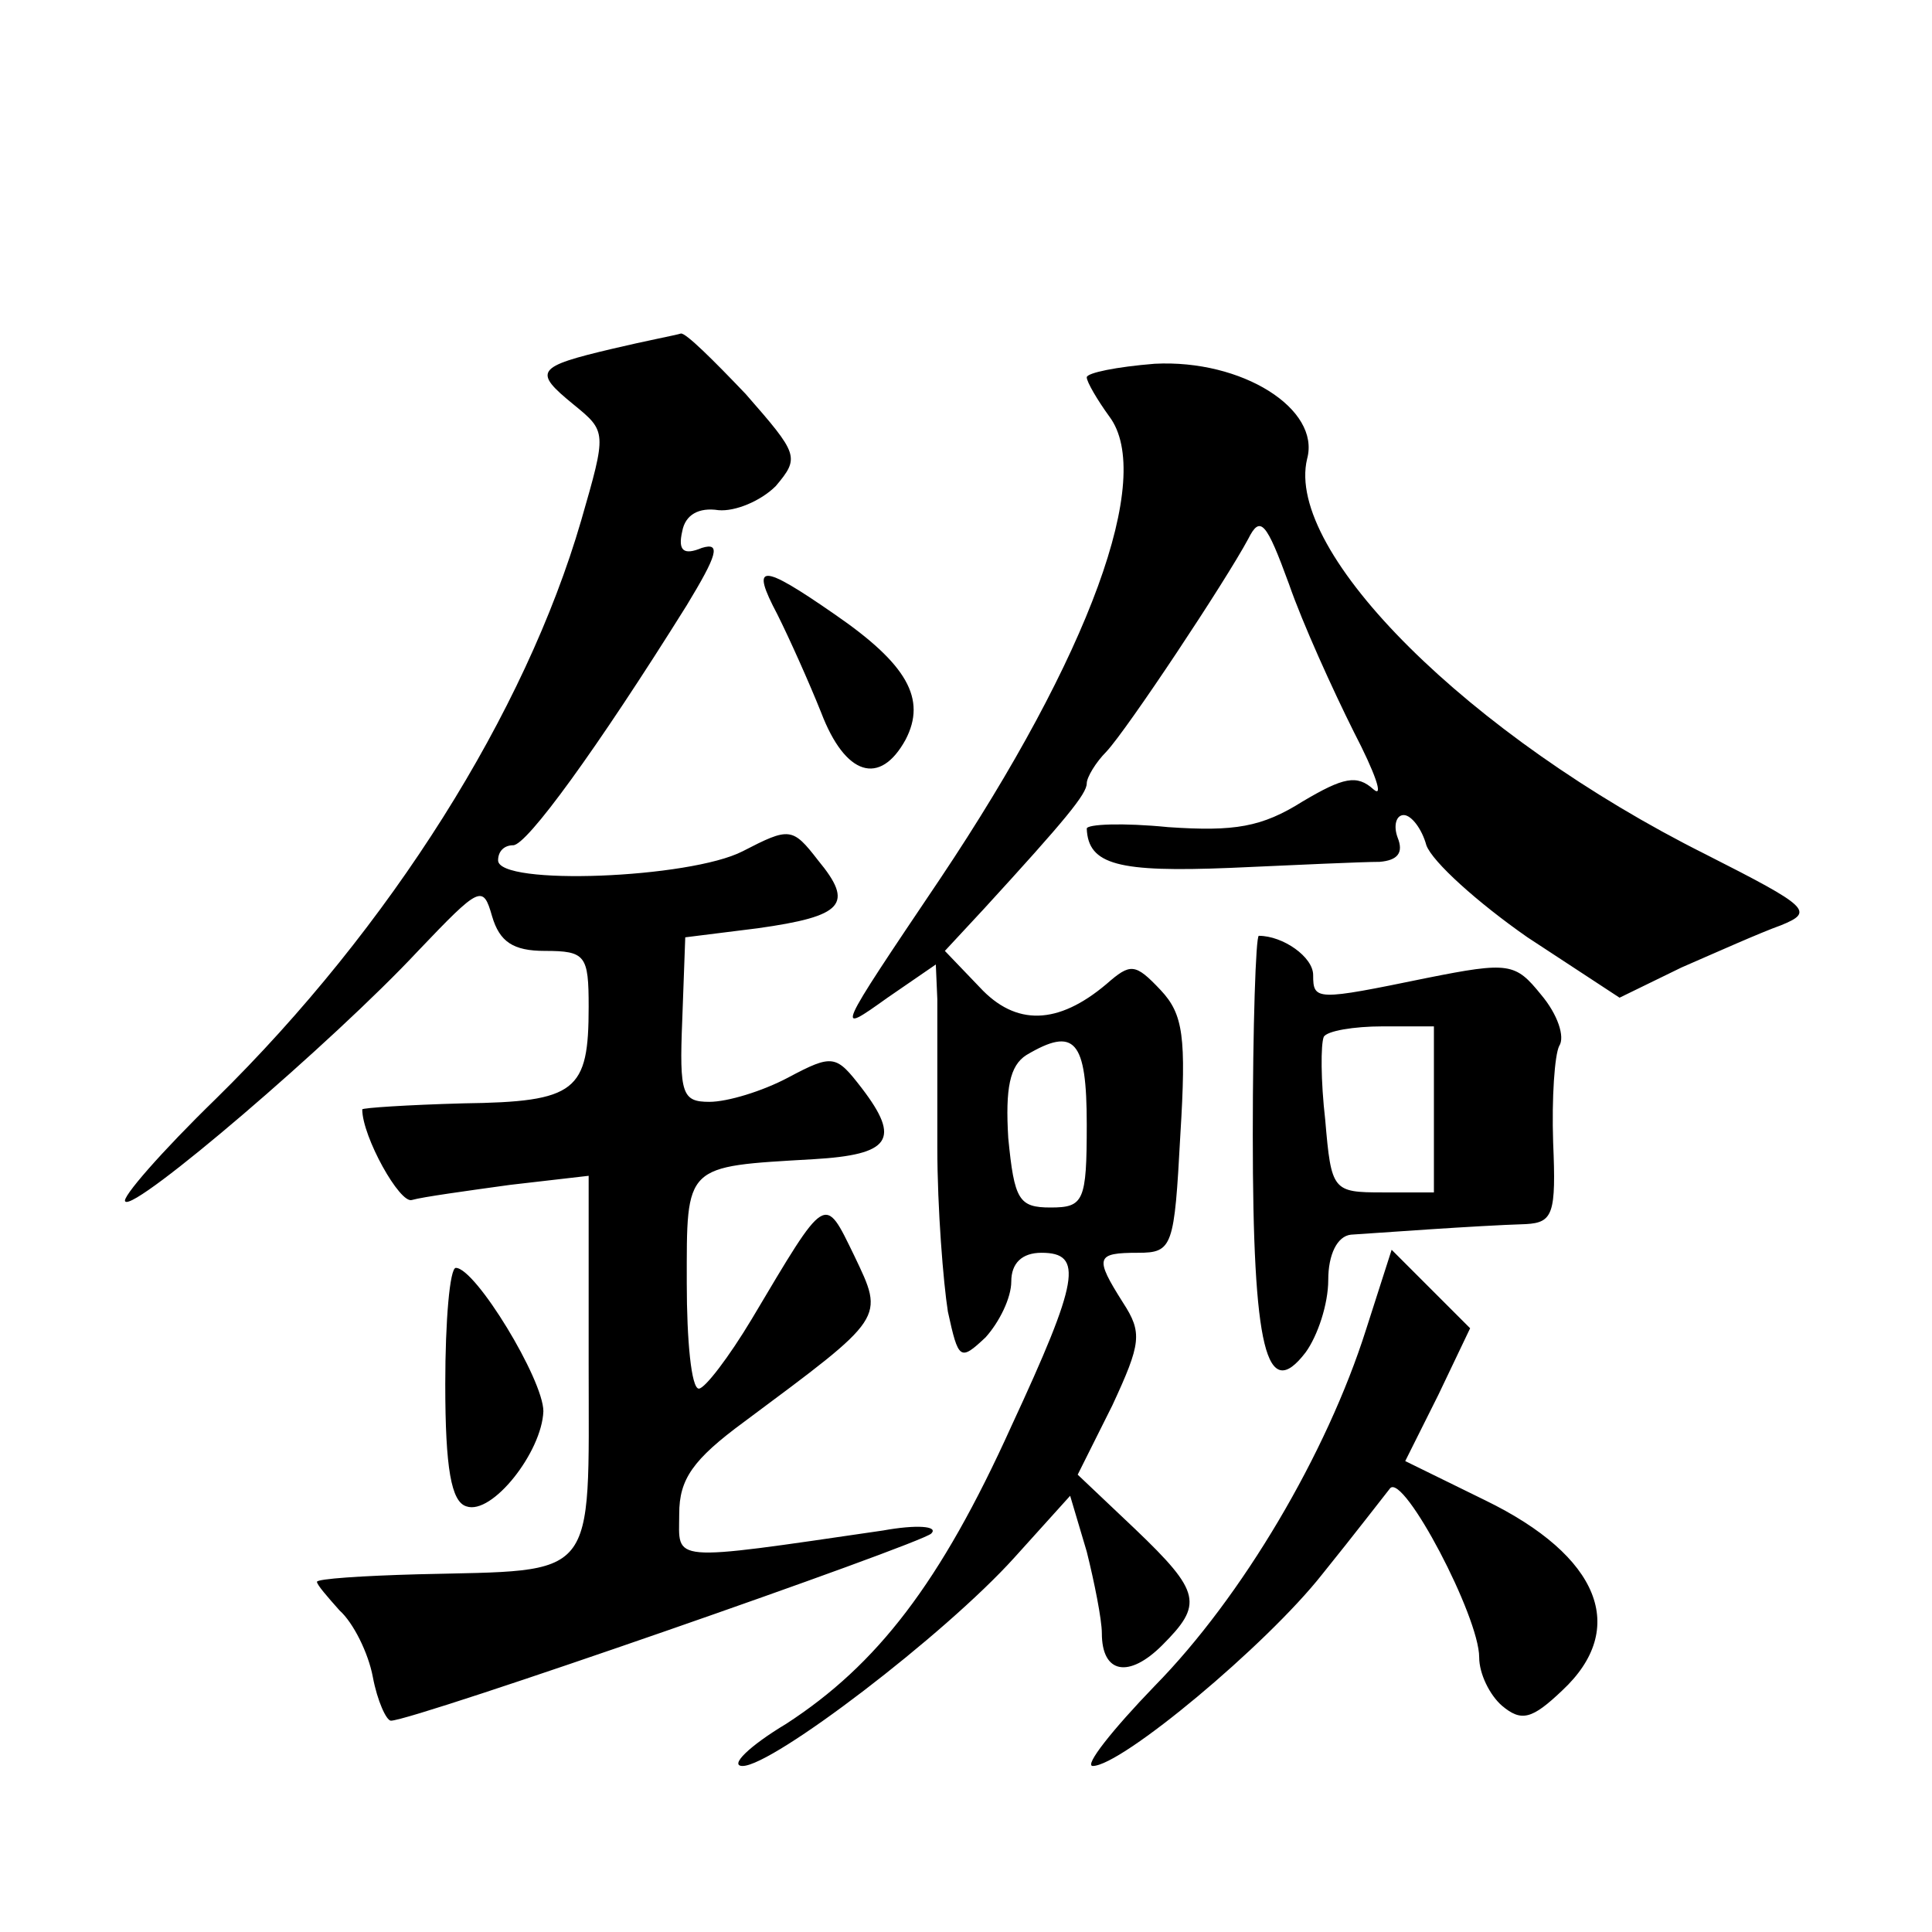 <?xml version="1.0" standalone="no"?>
<!DOCTYPE svg PUBLIC "-//W3C//DTD SVG 20010904//EN"
 "http://www.w3.org/TR/2001/REC-SVG-20010904/DTD/svg10.dtd">
<svg version="1.0" xmlns="http://www.w3.org/2000/svg"
 width="128pt" height="128pt" viewBox="0 0 128 128"
 preserveAspectRatio="xMidYMid meet">
<g transform="translate(0,128) scale(0.1,-0.1)"
fill="#0" stroke="none">
<path d="M406 1049 c-51 -12 -53 -15 -26 -37 22 -18 22 -18 5 -77 -37 -127 -126
-269 -242 -383 -36 -35 -63 -66 -60 -68 6 -7 138 106 194 166 41 43 43 44 49 23
5 -17 14 -23 35 -23 27 0 29 -3 29 -37 0 -56 -8 -63 -83 -64 -37 -1 -67 -3 -67
-4 0 -18 25 -63 33 -60 7 2 36 6 65 10 l52 6 0 -125 c0 -145 7 -136 -113 -139 -37
-1 -67 -3 -67 -5 0 -2 7 -10 15 -19 9 -8 19 -28 22 -44 3 -16 9 -29 12 -29 15 0
351 117 358 124 5 5 -10 6 -32 2 -144 -21 -135 -21 -135 11 0 23 9 36 43 61 94
70 93 68 73 110 -20 41 -18 42 -68 -42 -15 -25 -31 -46 -35 -46 -5 0 -8 32 -8 70
0 79 -2 77 84 82 51 3 58 13 32 47 -17 22 -19 23 -49 7 -17 -9 -40 -16 -52 -16
-18 0 -20 5 -18 54 l2 55 48 6 c57 8 64 16 40 45 -17 22 -19 22 -50 6 -35 -18 -162
-23 -162 -6 0 6 4 10 10 10 9 0 55 63 115 159 20 33 23 42 10 38 -12 -5 -16 -2
-13 11 2 11 11 16 24 14 11 -1 28 6 38 16 16 19 15 21 -20 61 -21 22 -40 41 -43
40 -3 -1 -24 -5 -45 -10z M720 1030 c0 -3 7 -15 15 -26 30 -40 -13 -158 -112 -306
-70 -104 -70 -104 -35 -79 l32 22 1 -23 c0 -13 0 -57 0 -98 0 -41 4 -90 7 -109
7 -32 8 -33 25 -17 9 10 17 26 17 37 0 12 7 19 20 19 28 0 25 -18 -20 -115 -47
-104 -89 -158 -149 -197 -25 -15 -38 -28 -29 -28 20 0 134 87 180 138 l37 41 11
-37 c5 -20 10 -45 10 -54 0 -27 18 -30 40 -8 27 27 26 35 -18 77 l-38 36 23 46
c19 41 20 48 7 68 -19 30 -18 33 10 33 23 0 24 4 28 78 4 65 2 80 -13 96 -17 18
-20 18 -36 4 -32 -27 -60 -28 -84 -2 l-23 24 26 28 c54 59 68 76 68 83 0 4 6 14
13 21 14 15 79 113 94 141 8 16 12 11 27 -30 9 -26 29 -70 43 -98 14 -27 20 -44
13 -38 -11 10 -20 8 -47 -8 -27 -17 -45 -20 -89 -17 -30 3 -54 2 -54 -1 1 -24 21
-29 95 -26 44 2 88 4 99 4 12 1 16 6 12 16 -3 8 -1 15 4 15 5 0 12 -9 15 -20 4
-11 34 -38 67 -61 l61 -40 41 20 c23 10 52 23 66 28 22 9 19 12 -50 47 -156 78
-279 200 -264 262 9 33 -43 66 -101 63 -25 -2 -45 -6 -45 -9z m0 -495 c0 -51 -2
-55 -24 -55 -21 0 -24 5 -28 46 -2 33 1 48 12 55 32 19 40 10 40 -46z M515 873
c8 -16 21 -45 29 -65 16 -42 39 -49 56 -18 14 27 1 50 -47 83 -49 34 -56 34 -38
0z M830 528 c0 -142 9 -178 35 -144 8 11 15 32 15 48 0 17 6 29 15 30 16 1 83 6
116 7 18 1 20 7 18 54 -1 30 1 58 4 64 4 6 -1 21 -12 34 -17 21 -21 22 -76 11 -73
-15 -75 -15 -75 2 0 12 -20 26 -36 26 -2 0 -4 -60 -4 -132z m120 17 l0 -55 -34
0 c-33 0 -34 1 -38 48 -3 26 -3 50 -1 55 2 4 20 7 39 7 l34 0 0 -55z M905 399 c-26
-82 -82 -177 -140 -236 -28 -29 -47 -53 -41 -53 19 0 115 80 152 127 21 26 41 52
45 57 9 10 59 -85 59 -112 0 -11 7 -25 15 -32 13 -11 20 -9 40 10 44 41 25 89 -51
126 l-53 26 22 44 21 44 -26 26 -26 26 -17 -53z M295 363 c0 -56 4 -78 14 -81 17
-6 50 36 51 63 0 21 -45 95 -58 95 -4 0 -7 -35 -7 -77z"/>
</g>
</svg>
